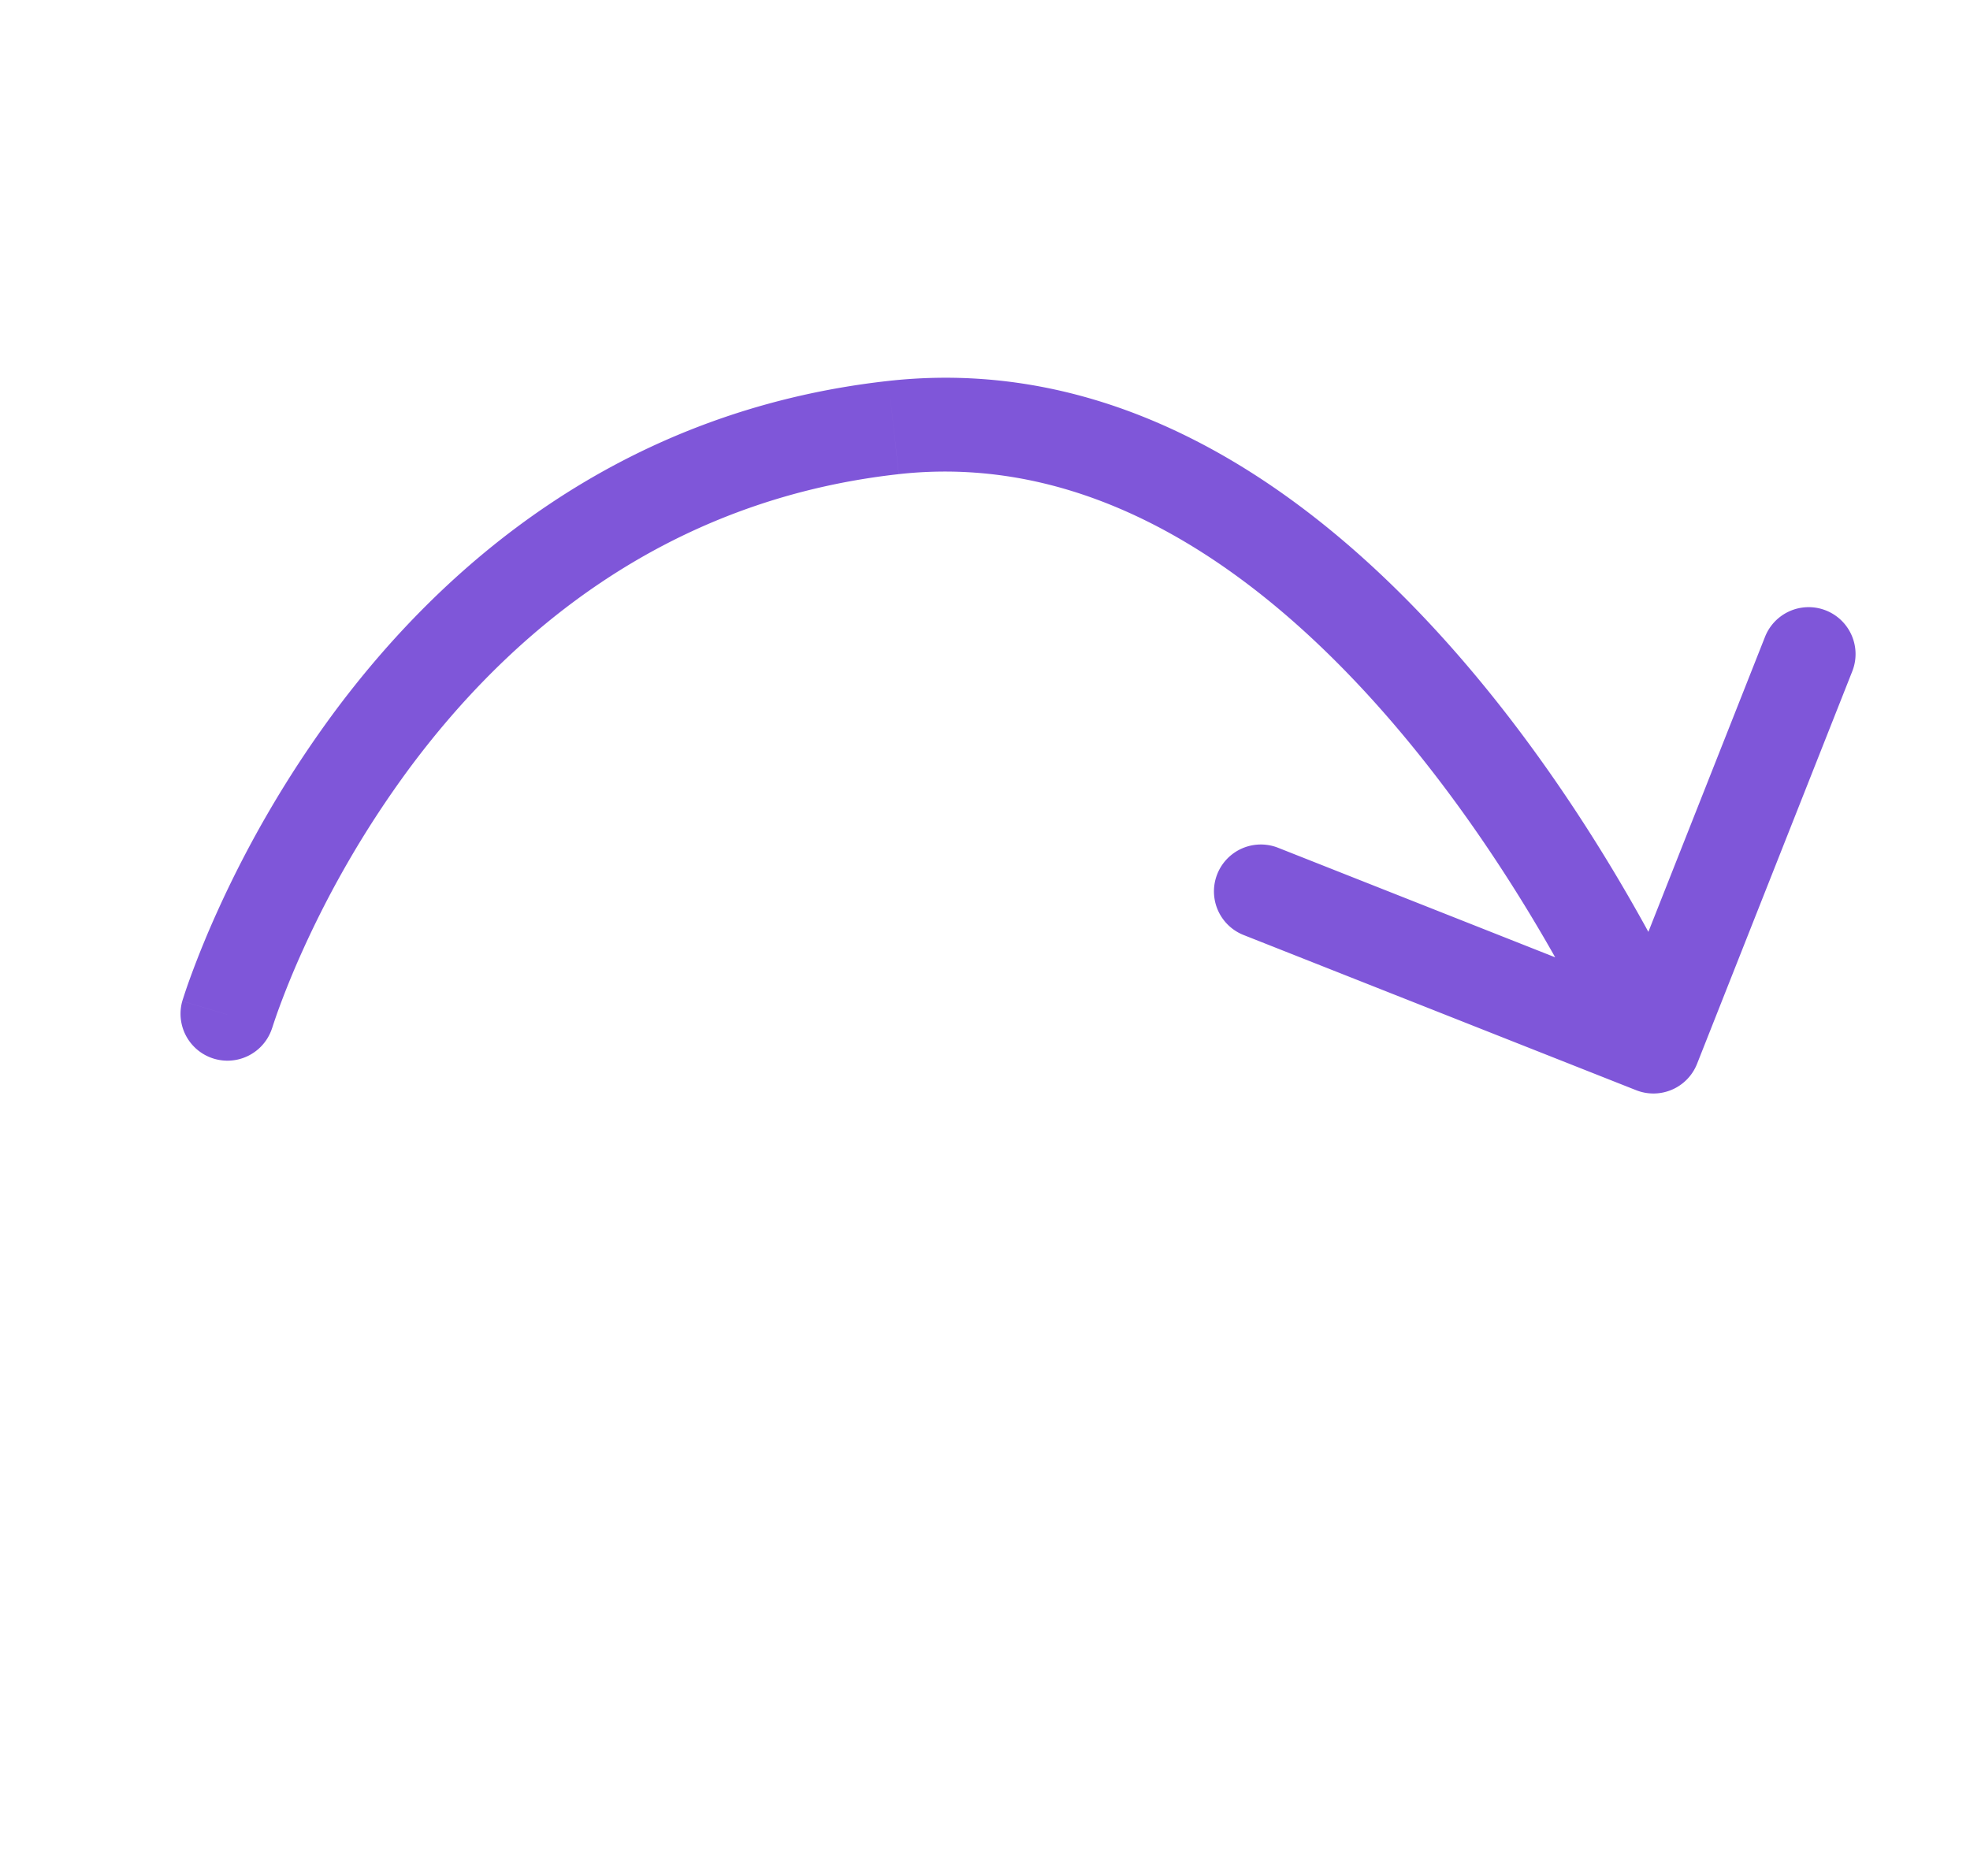 <svg xmlns="http://www.w3.org/2000/svg" width="105" height="100" fill="none"><path fill="#7F56D9" d="M14.503 54.804a2.5 2.5 0 0 1-4.787-1.441l4.787 1.441zM47.627 22.79l-.275-2.485.275 2.485zm42.825 33.919a2.5 2.5 0 0 1-3.244 1.406l-20.924-8.273a2.5 2.5 0 0 1 1.839-4.65l18.599 7.354 7.353-18.6a2.5 2.5 0 0 1 4.65 1.839l-8.273 20.924zM12.11 54.083c-2.393-.72-2.393-.721-2.393-.722l.001-.003.002-.008a7.715 7.715 0 0 1 .032-.1l.088-.272a32.1 32.1 0 0 1 .342-.976 50.77 50.77 0 0 1 1.403-3.417 58.212 58.212 0 0 1 6.149-10.512c5.762-7.798 15.202-16.17 29.619-17.768l.55 4.97c-12.583 1.394-20.901 8.67-26.148 15.77a53.208 53.208 0 0 0-5.614 9.6 45.786 45.786 0 0 0-1.264 3.077 28.546 28.546 0 0 0-.371 1.078l-.003.007v-.001c.001-.001.001-.002-2.393-.722zm35.243-33.778c13.828-1.533 24.708 7.61 31.839 16.367 3.619 4.444 6.417 8.96 8.308 12.355a84.2 84.2 0 0 1 2.162 4.138 57.23 57.23 0 0 1 .758 1.626l.002.003s0 .002-2.294.996a636.736 636.736 0 0 0-2.294.993 2.991 2.991 0 0 1-.035-.08l-.124-.274c-.112-.245-.283-.61-.51-1.078a79.352 79.352 0 0 0-2.033-3.89c-1.797-3.226-4.436-7.48-7.817-11.632-6.87-8.436-16.24-15.793-27.411-14.555l-.551-4.97z"/></svg>